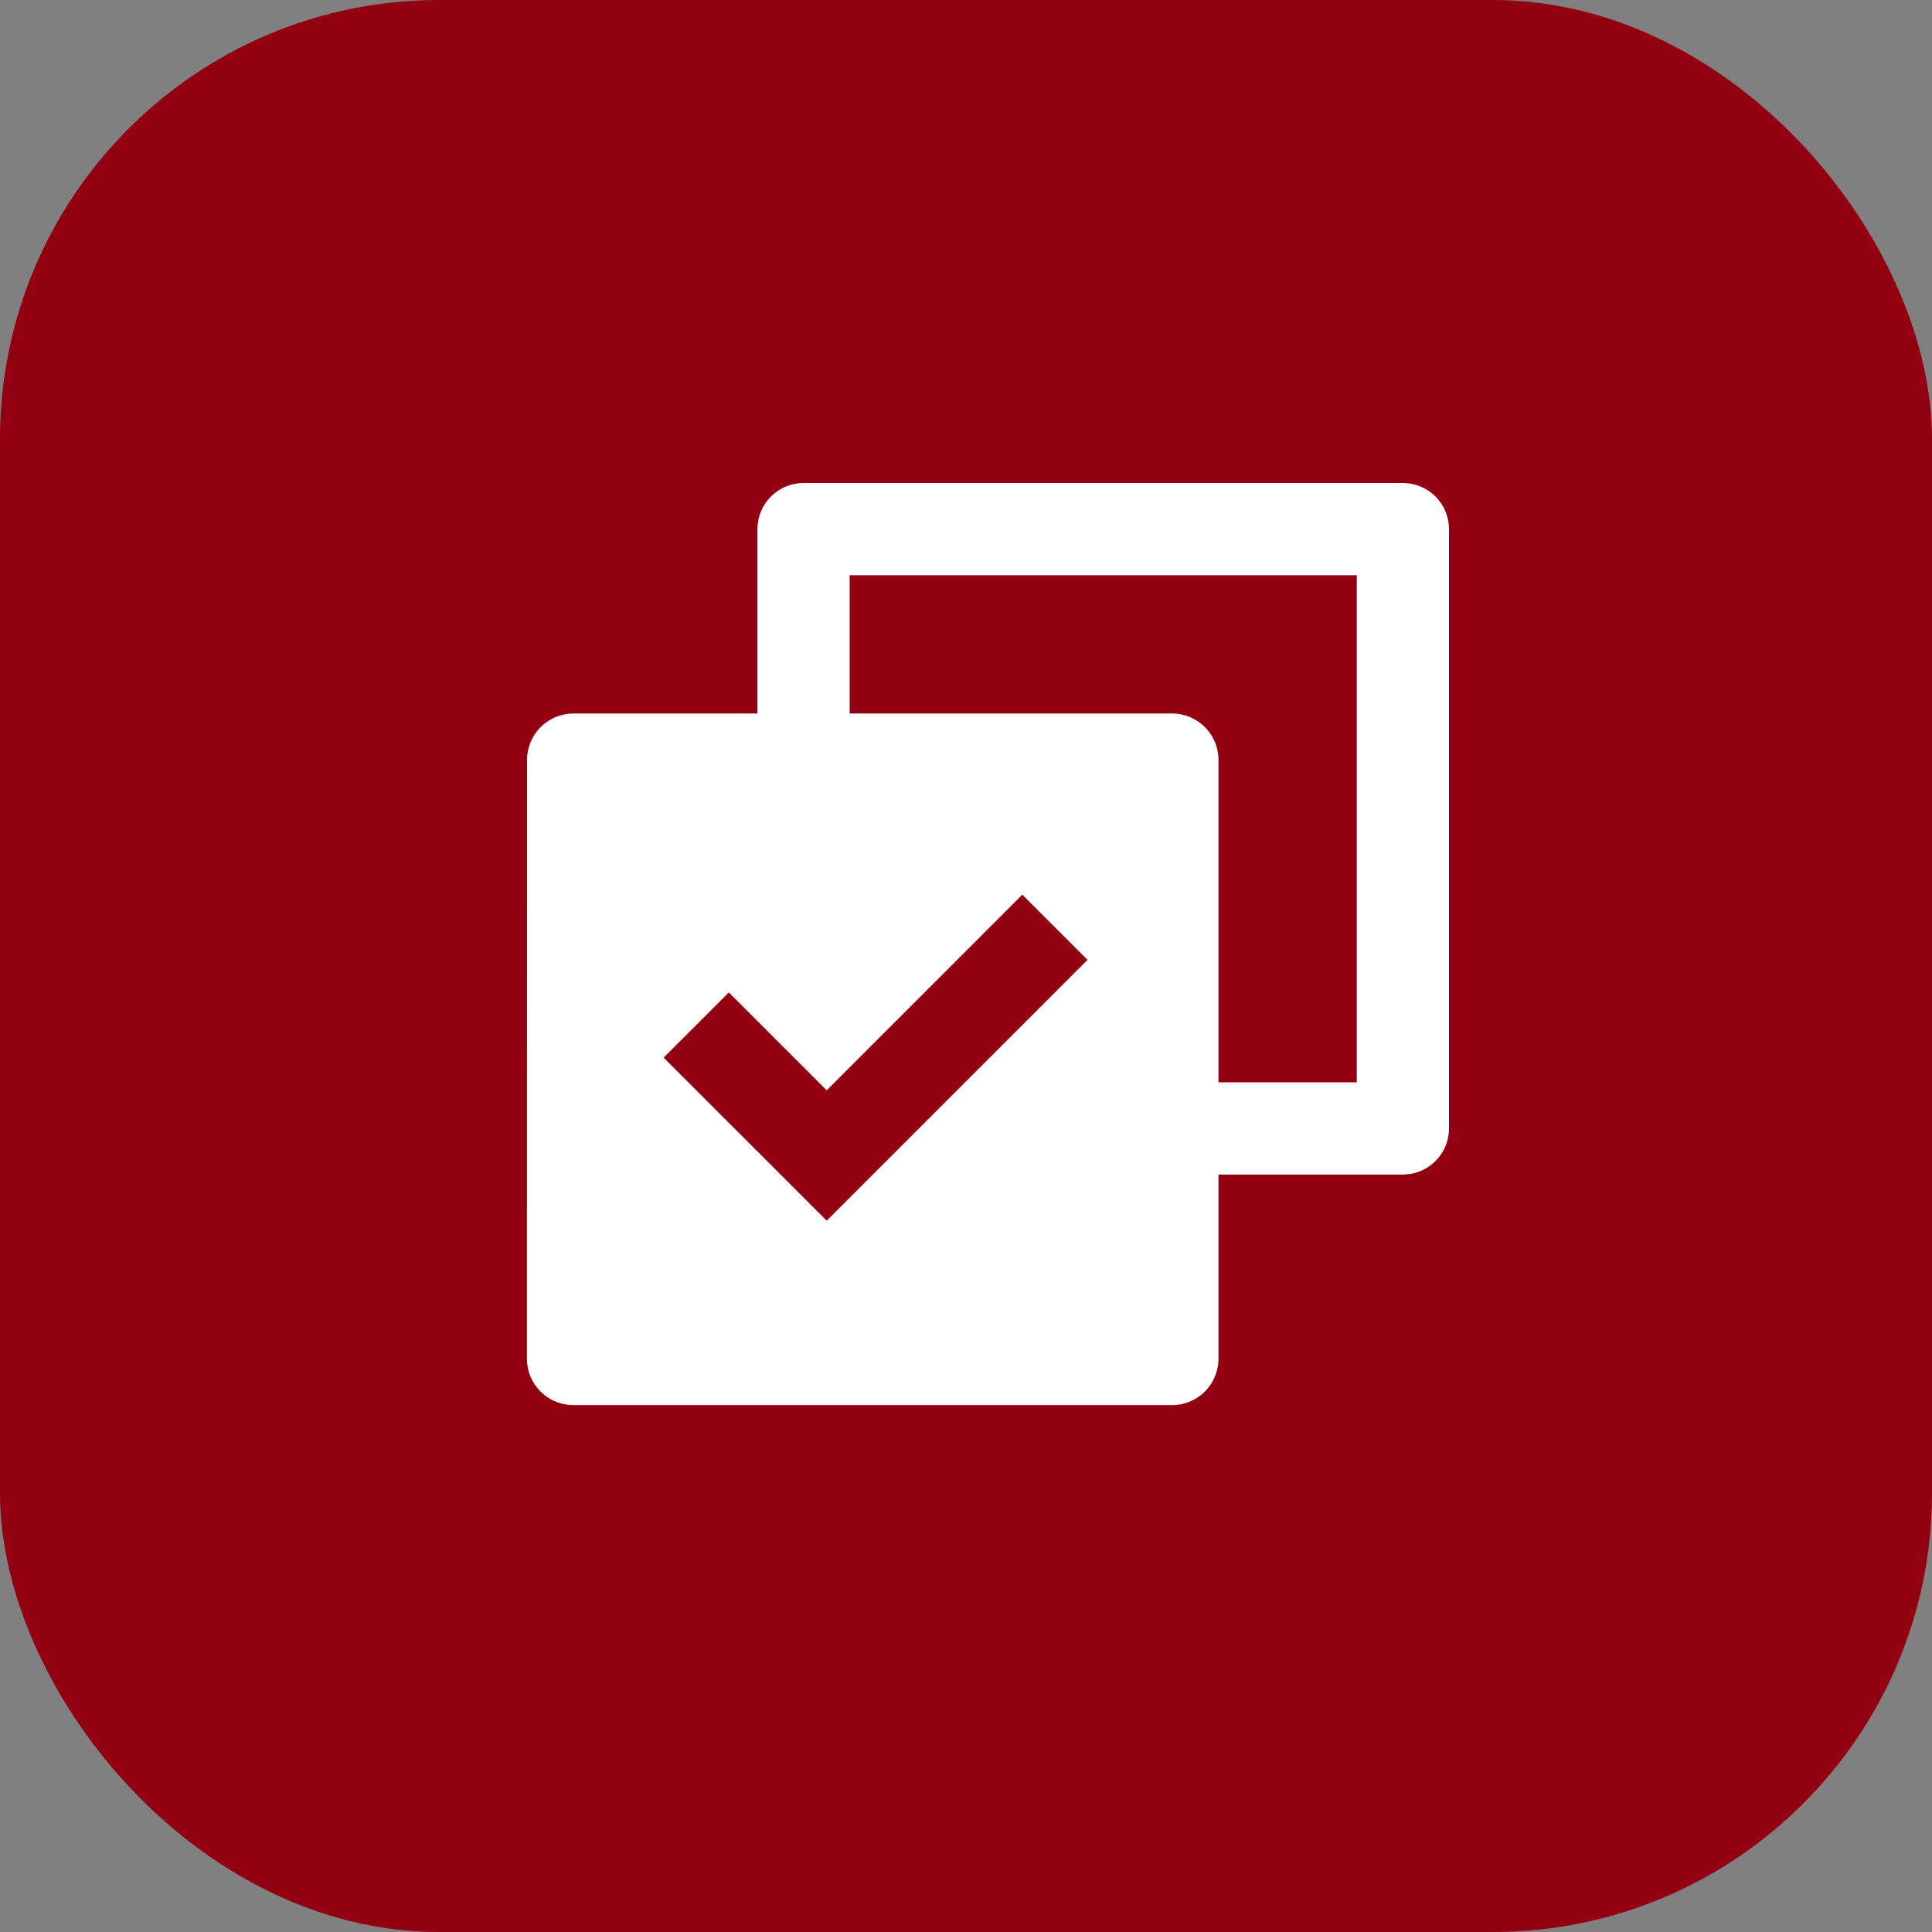 <?xml version="1.0" encoding="UTF-8"?> <svg xmlns="http://www.w3.org/2000/svg" width="44" height="44" viewBox="0 0 44 44" fill="none"><rect x="0" y="0" width="44" height="44" fill="#808080" stroke="none"/><rect width="44" height="44" rx="10" fill="#930011"></rect><path d="M17.25 16.25V12.05C17.25 11.771 17.361 11.505 17.558 11.307C17.755 11.111 18.021 11 18.3 11H31.95C32.228 11 32.495 11.111 32.693 11.307C32.889 11.505 33 11.771 33 12.05V25.7C33 25.979 32.889 26.245 32.693 26.442C32.495 26.639 32.228 26.75 31.95 26.75H27.75V30.943C27.75 31.526 27.279 32 26.693 32H13.057C12.918 32 12.781 31.973 12.653 31.92C12.524 31.867 12.408 31.789 12.309 31.691C12.211 31.592 12.133 31.476 12.08 31.347C12.027 31.219 12 31.081 12 30.943L12.003 17.307C12.003 16.724 12.475 16.25 13.06 16.25H17.25ZM19.35 16.25H26.693C27.276 16.25 27.75 16.721 27.75 17.307V24.65H30.9V13.1H19.35V16.25ZM18.828 27.8L24.767 21.86L23.282 20.375L18.828 24.831L16.599 22.602L15.114 24.087L18.828 27.8Z" fill="white"></path></svg> 